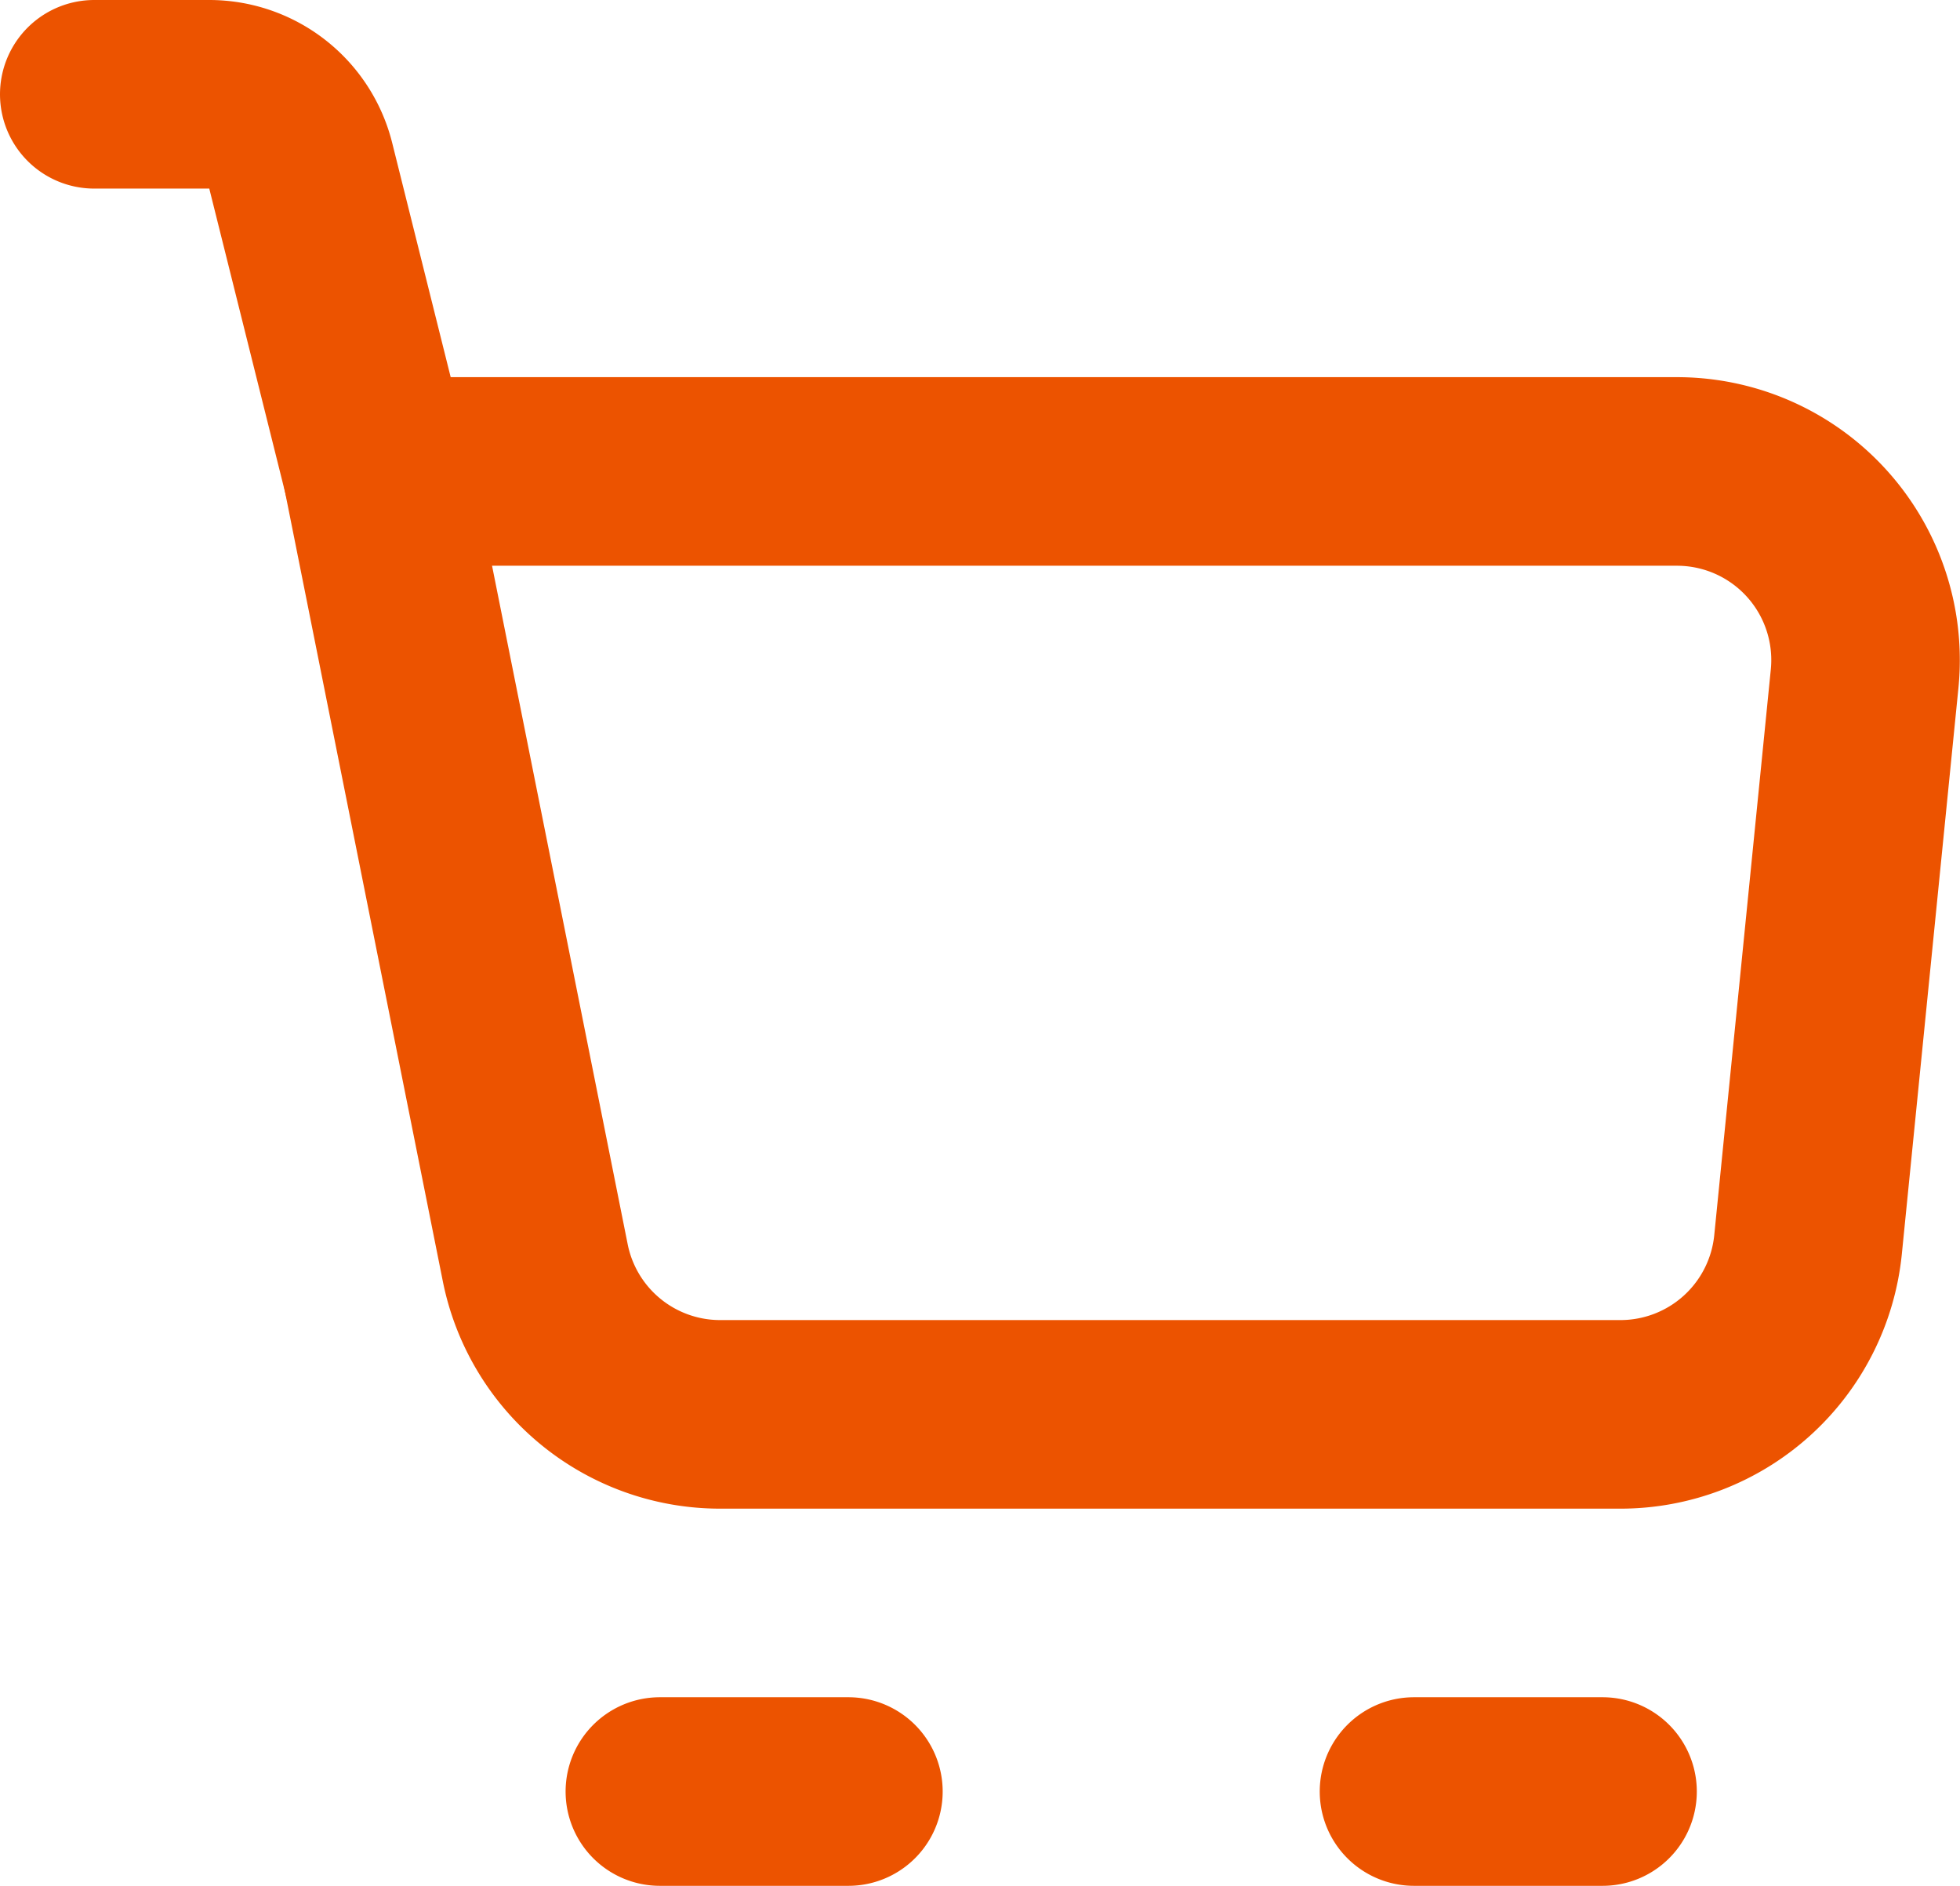 <svg xmlns="http://www.w3.org/2000/svg" width="31.188" height="30" viewBox="0 0 31.188 30">
  <g id="グループ_20" data-name="グループ 20" transform="translate(39.185 -1353.123)">
    <g id="グループ_18" data-name="グループ 18" transform="translate(-86.5 99.623)">
      <path id="パス_1" data-name="パス 1" d="M7.5,10.5H28.185a3,3,0,0,1,2.985,3.3l-.9,9a3,3,0,0,1-2.985,2.7H12.96a3,3,0,0,1-2.943-2.412Z" transform="translate(45.815 1250.5)" fill="none" stroke="#ec5300" stroke-linejoin="round" stroke-width="3"/>
      <path id="パス_2" data-name="パス 2" d="M7.5,10.5,6.285,5.635A1.5,1.5,0,0,0,4.83,4.5H3m9,27h3m9,0h3" transform="translate(45.815 1250.5)" fill="none" stroke="#ec5300" stroke-linecap="round" stroke-linejoin="round" stroke-width="3"/>
    </g>
  </g>
</svg>
